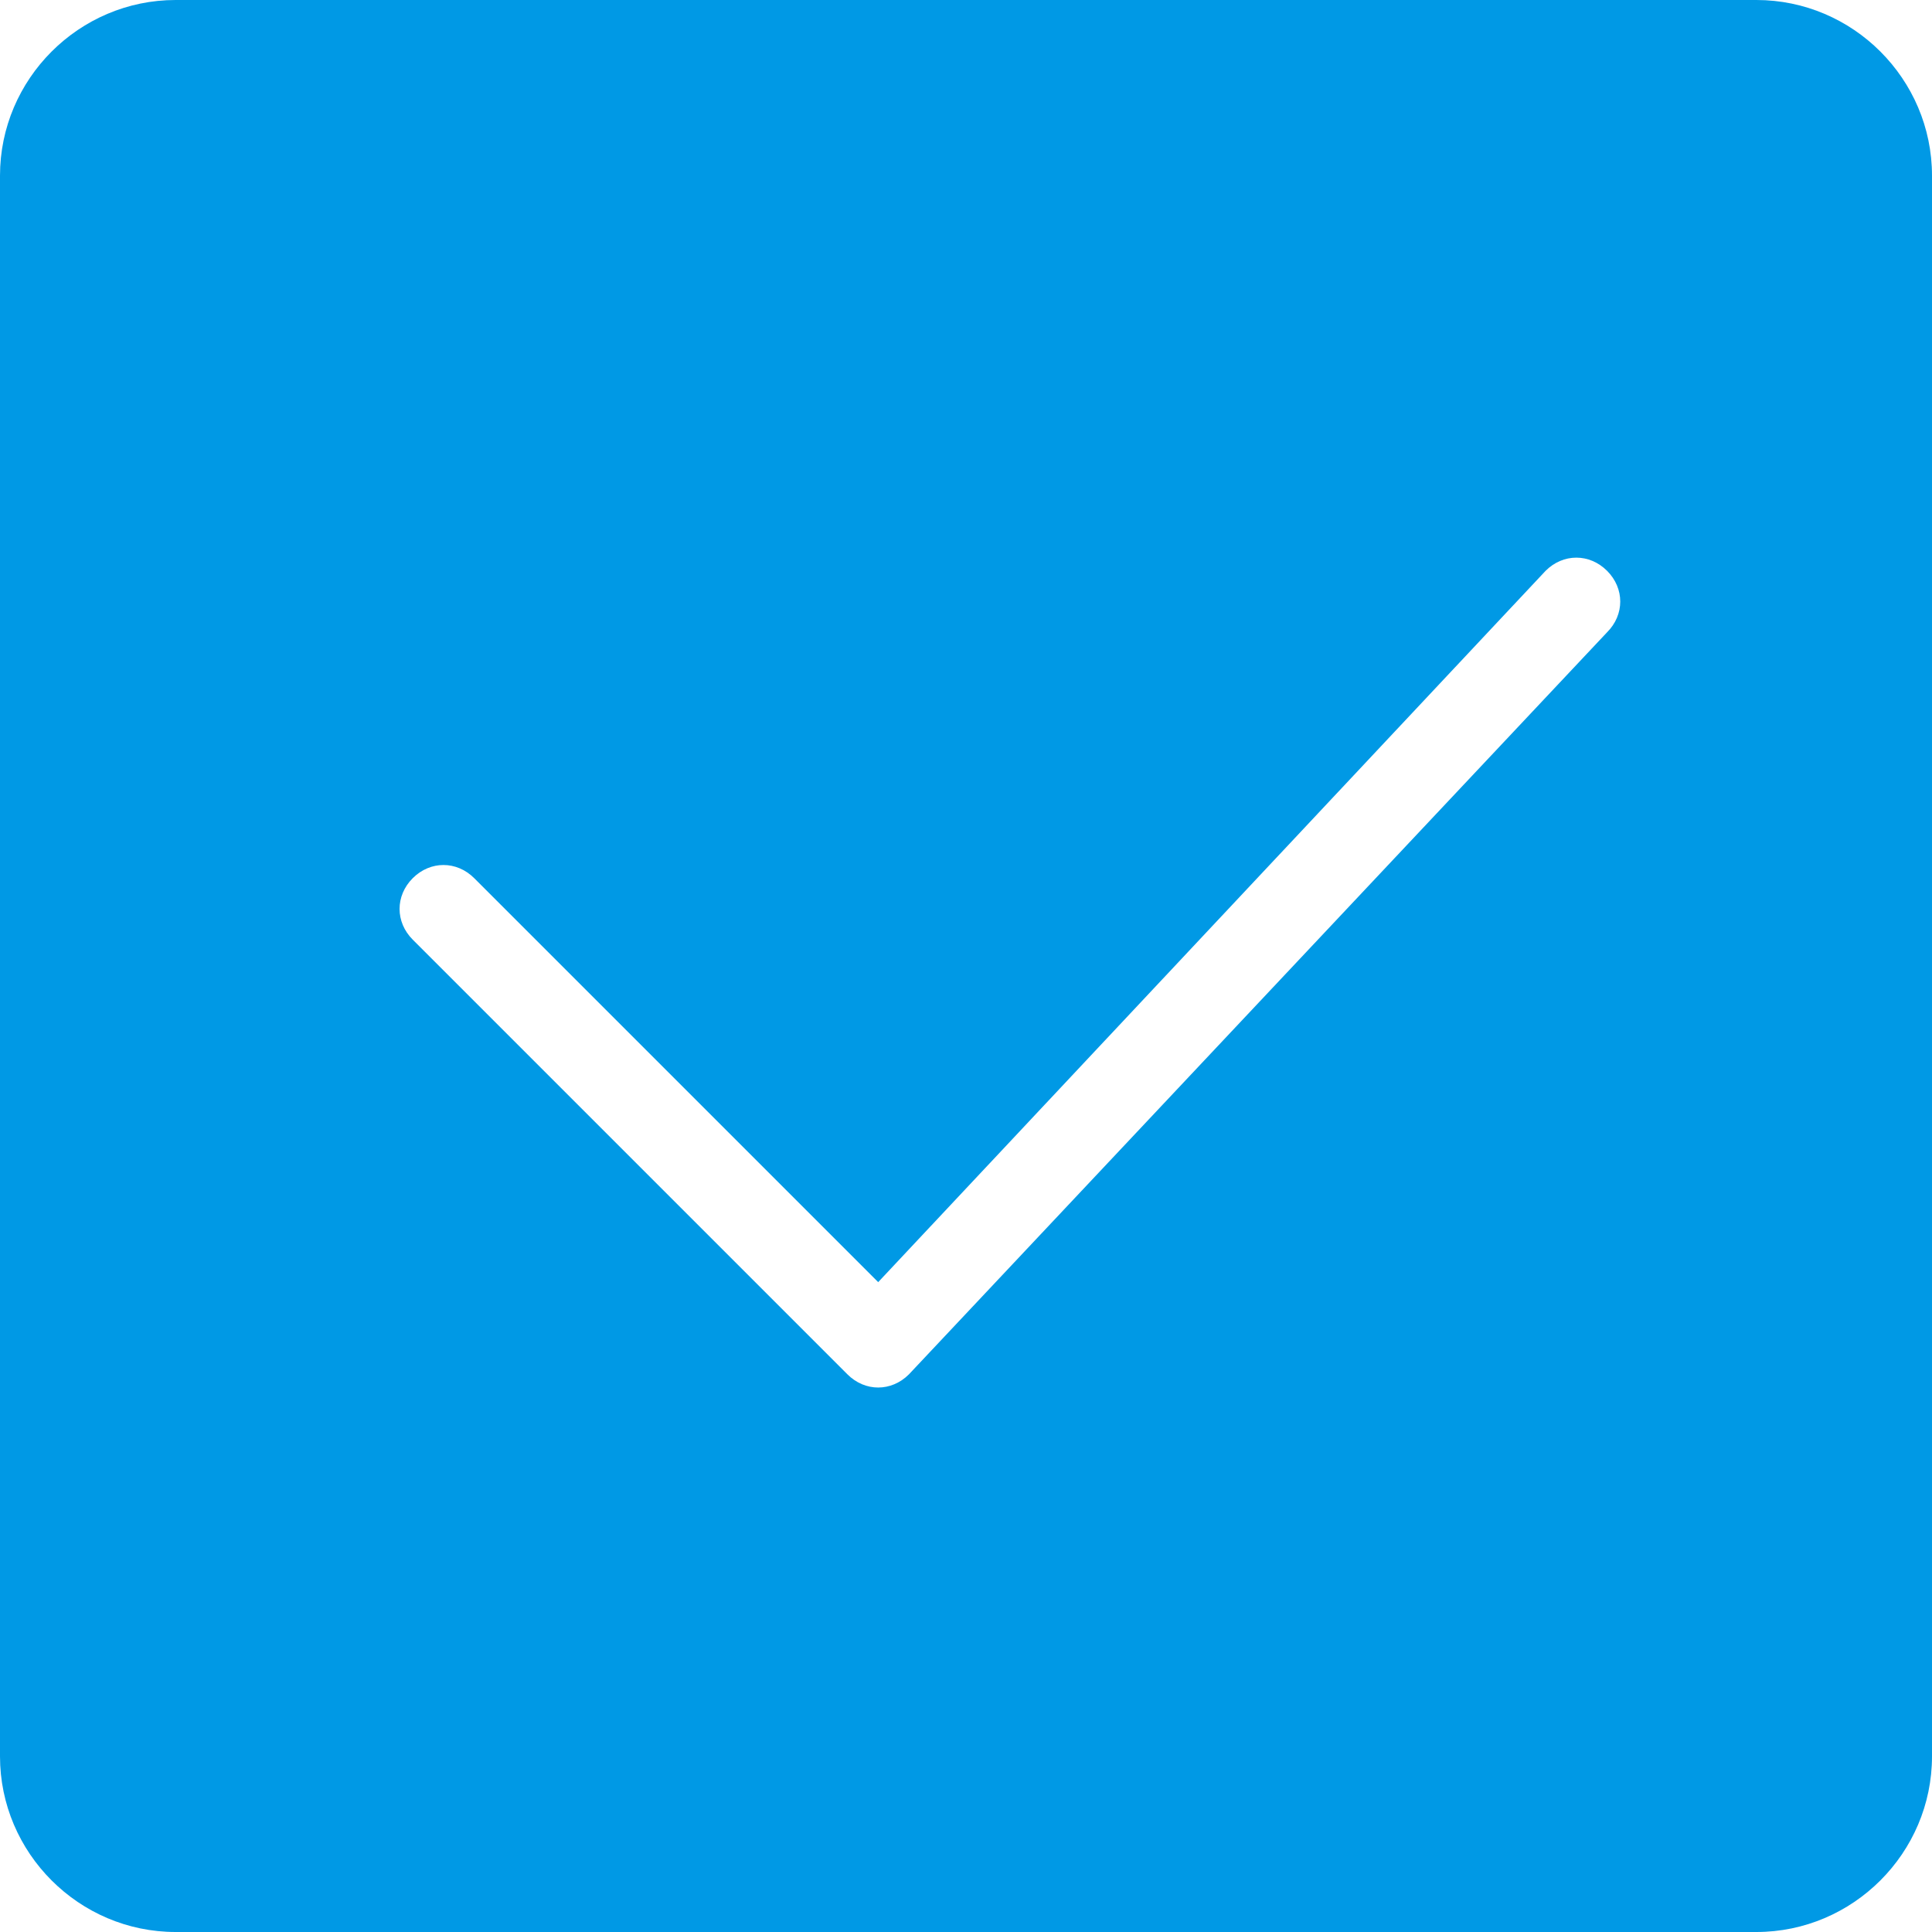 <?xml version="1.0" standalone="no"?><!DOCTYPE svg PUBLIC "-//W3C//DTD SVG 1.1//EN" "http://www.w3.org/Graphics/SVG/1.1/DTD/svg11.dtd"><svg t="1719719261635" class="icon" viewBox="0 0 1024 1024" version="1.1" xmlns="http://www.w3.org/2000/svg" p-id="12381" xmlns:xlink="http://www.w3.org/1999/xlink" width="300" height="300"><path d="M930.909 0H93.091C41.891 0 0 41.891 0 93.091v837.818c0 51.2 41.891 93.091 93.091 93.091h837.818c51.2 0 93.091-41.891 93.091-93.091V93.091c0-51.2-41.891-93.091-93.091-93.091z m-79.127 335.127L481.745 728.436c-9.309 9.309-23.273 9.309-32.582 0l-230.4-230.4c-9.309-9.309-9.309-23.273 0-32.582 9.309-9.309 23.273-9.309 32.582 0l214.109 214.109L819.2 302.545c9.309-9.309 23.273-9.309 32.582 0 9.309 9.309 9.309 23.273 0 32.582z" fill="#0099e5" p-id="12382"></path></svg>